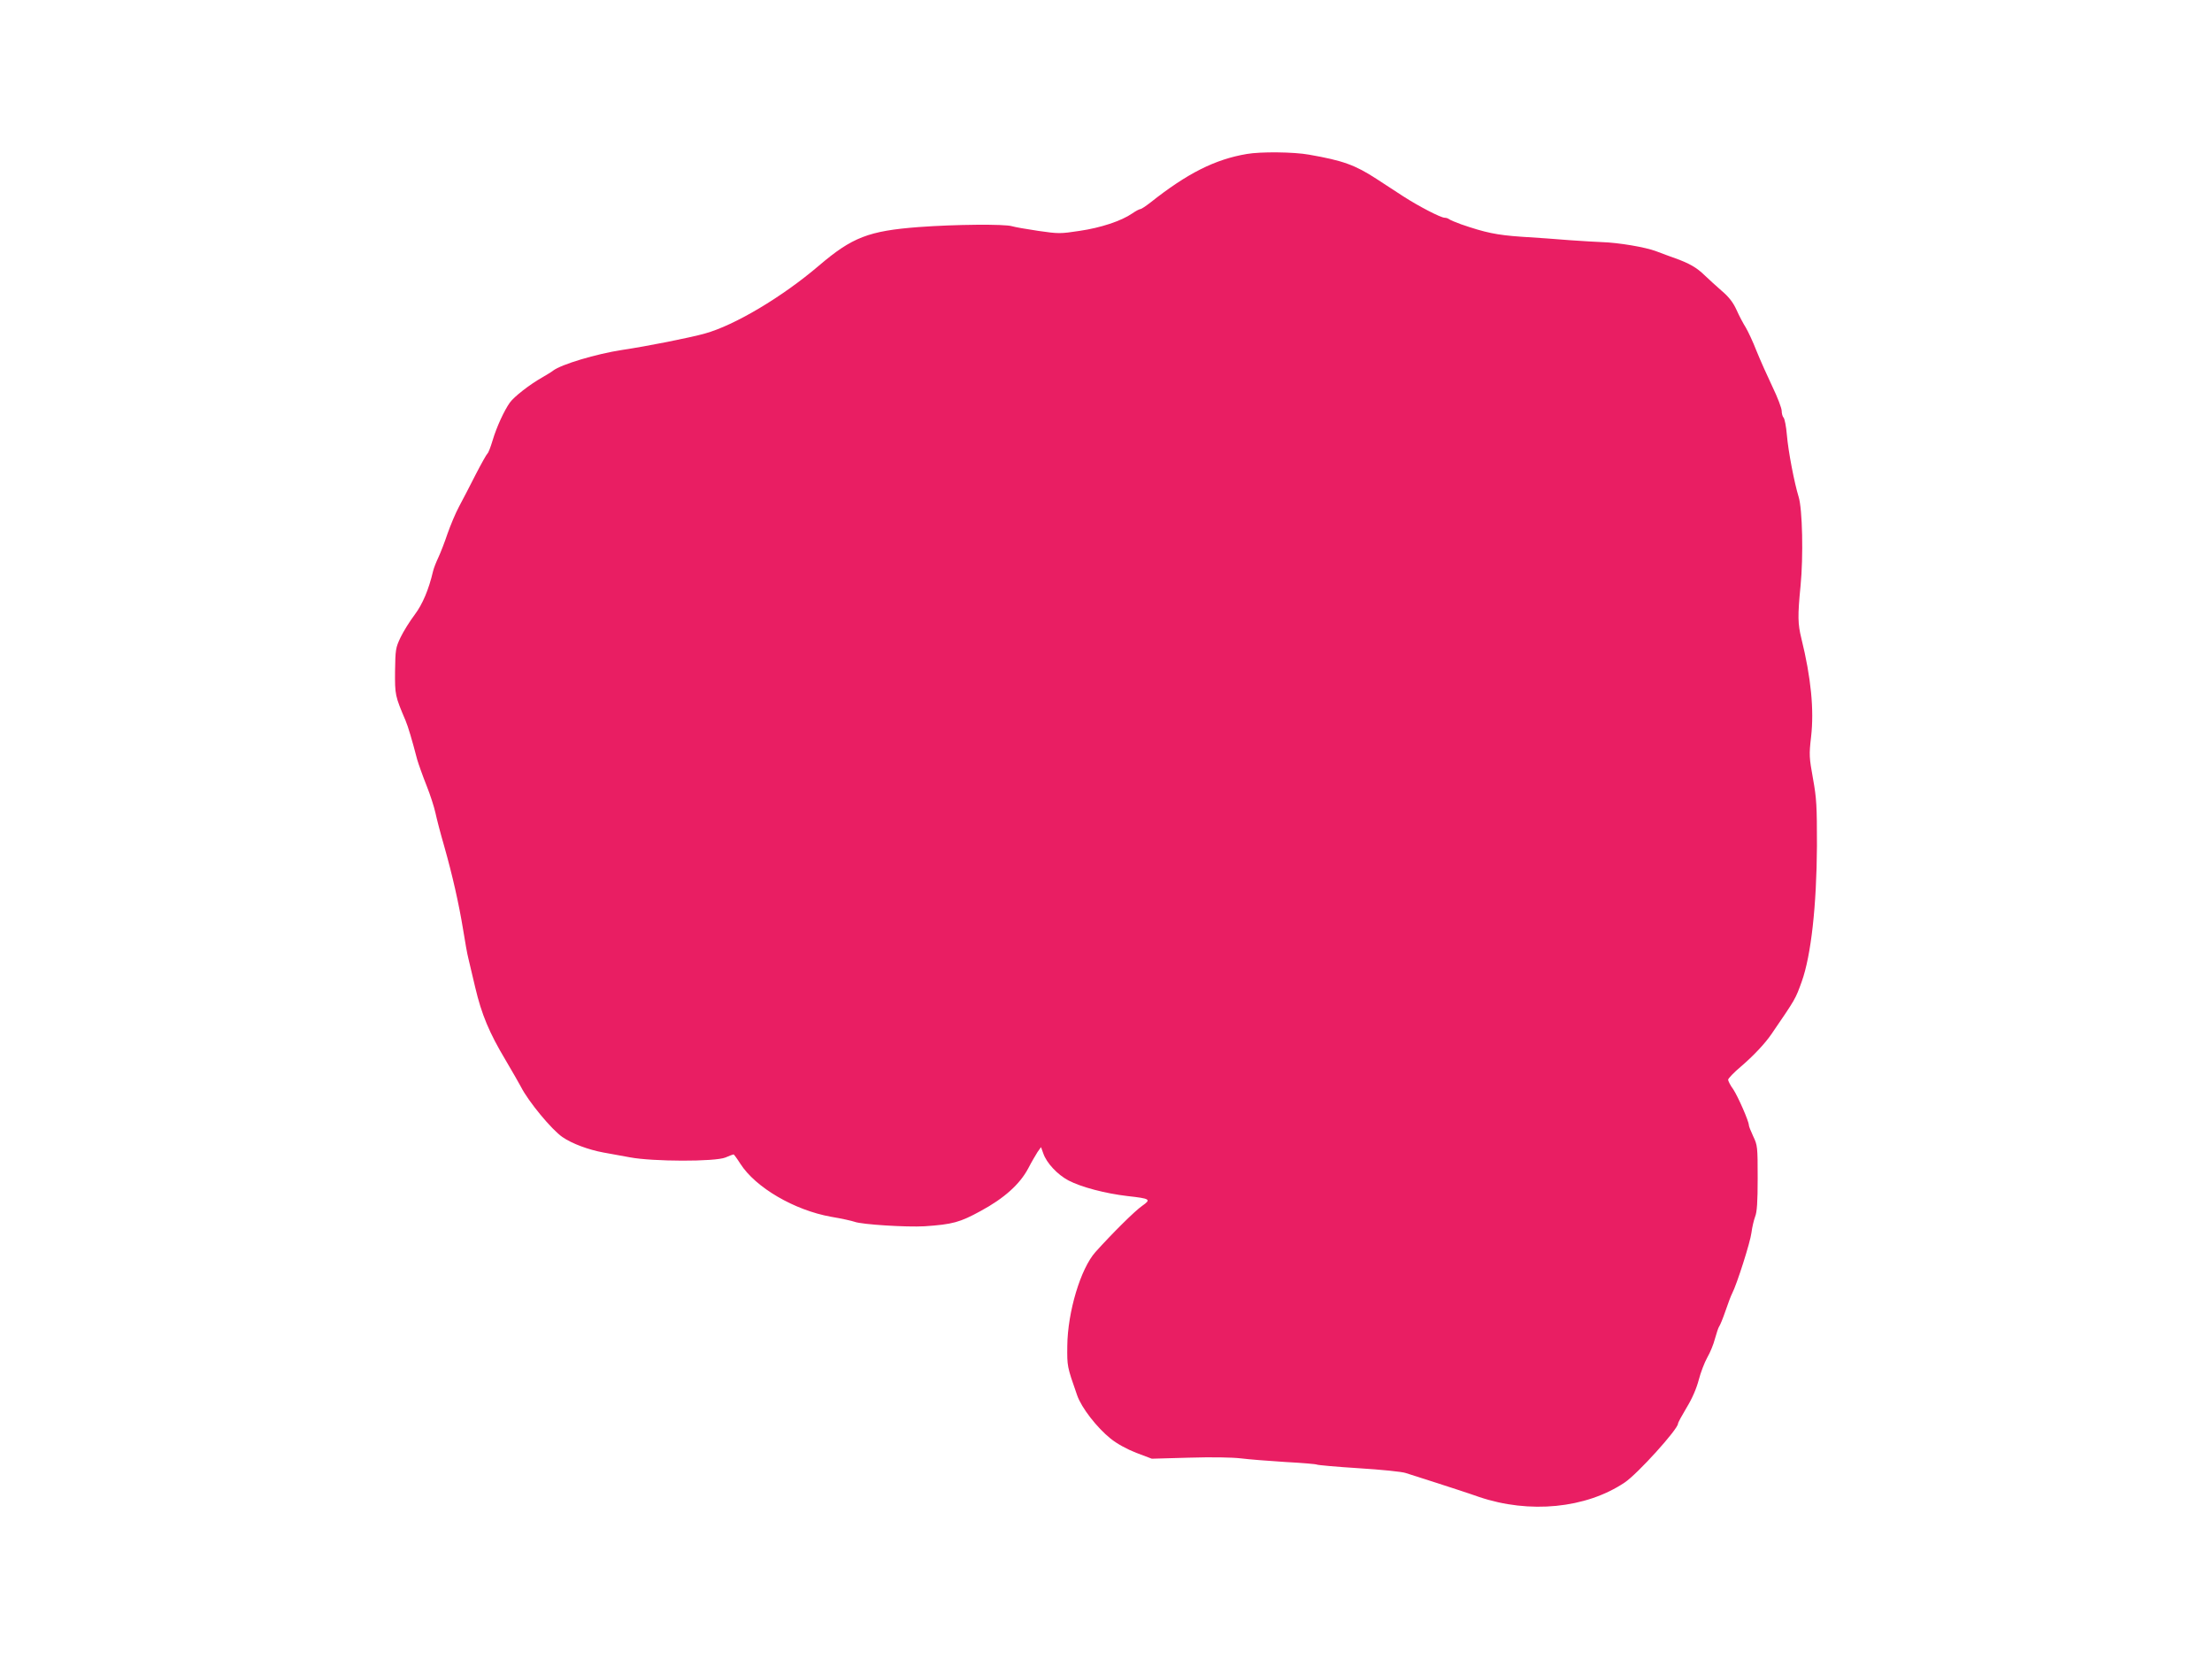 <?xml version="1.0" standalone="no"?>
<!DOCTYPE svg PUBLIC "-//W3C//DTD SVG 20010904//EN"
 "http://www.w3.org/TR/2001/REC-SVG-20010904/DTD/svg10.dtd">
<svg version="1.0" xmlns="http://www.w3.org/2000/svg"
 width="1280pt" height="960pt" viewBox="0 0 1280 960"
 preserveAspectRatio="xMidYMid meet">
<g transform="translate(0,960) scale(0.1,-0.1)"
fill="#e91e63" stroke="none">
<path d="M7215 8709 c-184 -31 -345 -112 -558 -281 -27 -21 -53 -38 -58 -38
-6 0 -27 -11 -47 -25 -64 -44 -182 -83 -305 -101 -111 -17 -122 -17 -239 0
-68 10 -136 22 -152 27 -43 13 -326 11 -541 -5 -288 -22 -384 -59 -576 -223
-212 -181 -487 -345 -660 -393 -95 -26 -332 -73 -479 -95 -150 -23 -351 -83
-400 -120 -8 -7 -37 -24 -64 -40 -71 -40 -162 -111 -186 -145 -33 -47 -76
-140 -99 -217 -12 -40 -25 -74 -30 -77 -5 -4 -36 -59 -69 -123 -33 -65 -76
-148 -96 -185 -20 -37 -49 -107 -66 -155 -16 -48 -40 -110 -53 -138 -13 -27
-27 -63 -31 -80 -25 -107 -61 -192 -107 -253 -28 -37 -64 -95 -81 -130 -29
-61 -30 -71 -32 -196 -1 -137 0 -143 61 -286 14 -33 38 -113 67 -225 8 -27 32
-95 54 -150 22 -55 45 -127 52 -160 7 -33 29 -118 50 -190 49 -173 85 -333
110 -485 11 -69 24 -143 30 -165 5 -22 23 -98 40 -169 37 -157 81 -262 176
-421 39 -66 79 -136 89 -155 42 -83 177 -247 240 -290 55 -38 150 -73 236 -89
35 -6 105 -19 154 -28 131 -25 492 -26 553 -1 23 10 44 18 47 18 2 0 20 -24
39 -54 88 -138 313 -269 525 -307 61 -10 122 -24 136 -29 42 -16 302 -32 405
-26 163 11 205 23 324 88 137 74 227 155 276 247 19 37 44 79 54 95 l20 28 13
-36 c19 -56 82 -123 146 -157 75 -39 213 -75 340 -90 134 -15 140 -19 86 -57
-42 -29 -173 -159 -270 -267 -86 -96 -161 -347 -163 -543 -1 -120 -2 -117 57
-286 25 -72 114 -187 194 -251 36 -29 92 -60 148 -82 l90 -34 215 6 c133 4
247 2 300 -4 47 -6 163 -15 258 -21 95 -5 177 -12 182 -15 5 -3 114 -13 242
-21 128 -8 251 -20 273 -28 22 -7 101 -32 175 -56 74 -24 186 -60 248 -82 292
-99 619 -67 843 83 75 50 309 309 309 341 0 6 23 48 50 93 33 54 57 111 70
160 11 43 33 100 49 129 17 29 37 78 45 110 9 32 19 63 24 70 5 6 22 47 37 91
15 44 32 89 38 100 27 51 106 299 112 352 4 32 14 73 21 92 11 26 15 85 15
223 0 182 -1 191 -26 243 -14 30 -25 58 -25 64 0 23 -63 166 -90 207 -17 23
-30 49 -30 56 0 7 34 43 76 78 70 60 137 131 174 185 143 209 139 203 176 305
54 151 86 438 88 785 0 231 -2 274 -23 390 -22 122 -23 137 -11 241 18 156 0
342 -56 569 -21 85 -22 130 -5 304 17 170 11 446 -11 516 -25 81 -60 263 -68
358 -4 49 -13 94 -19 100 -6 6 -11 24 -11 39 0 16 -24 79 -54 141 -29 61 -71
155 -92 207 -20 52 -49 113 -62 135 -14 22 -38 67 -53 101 -20 44 -44 75 -85
110 -31 27 -76 68 -100 91 -45 44 -88 69 -169 98 -27 10 -78 28 -111 41 -63
24 -218 50 -314 53 -30 1 -113 6 -185 11 -71 6 -197 15 -280 20 -146 10 -210
24 -350 72 -33 12 -64 25 -70 30 -5 4 -16 8 -25 8 -23 0 -150 66 -240 124 -41
27 -111 72 -155 101 -123 80 -194 106 -390 140 -87 16 -280 18 -360 4z"/>
</g>
</svg>
